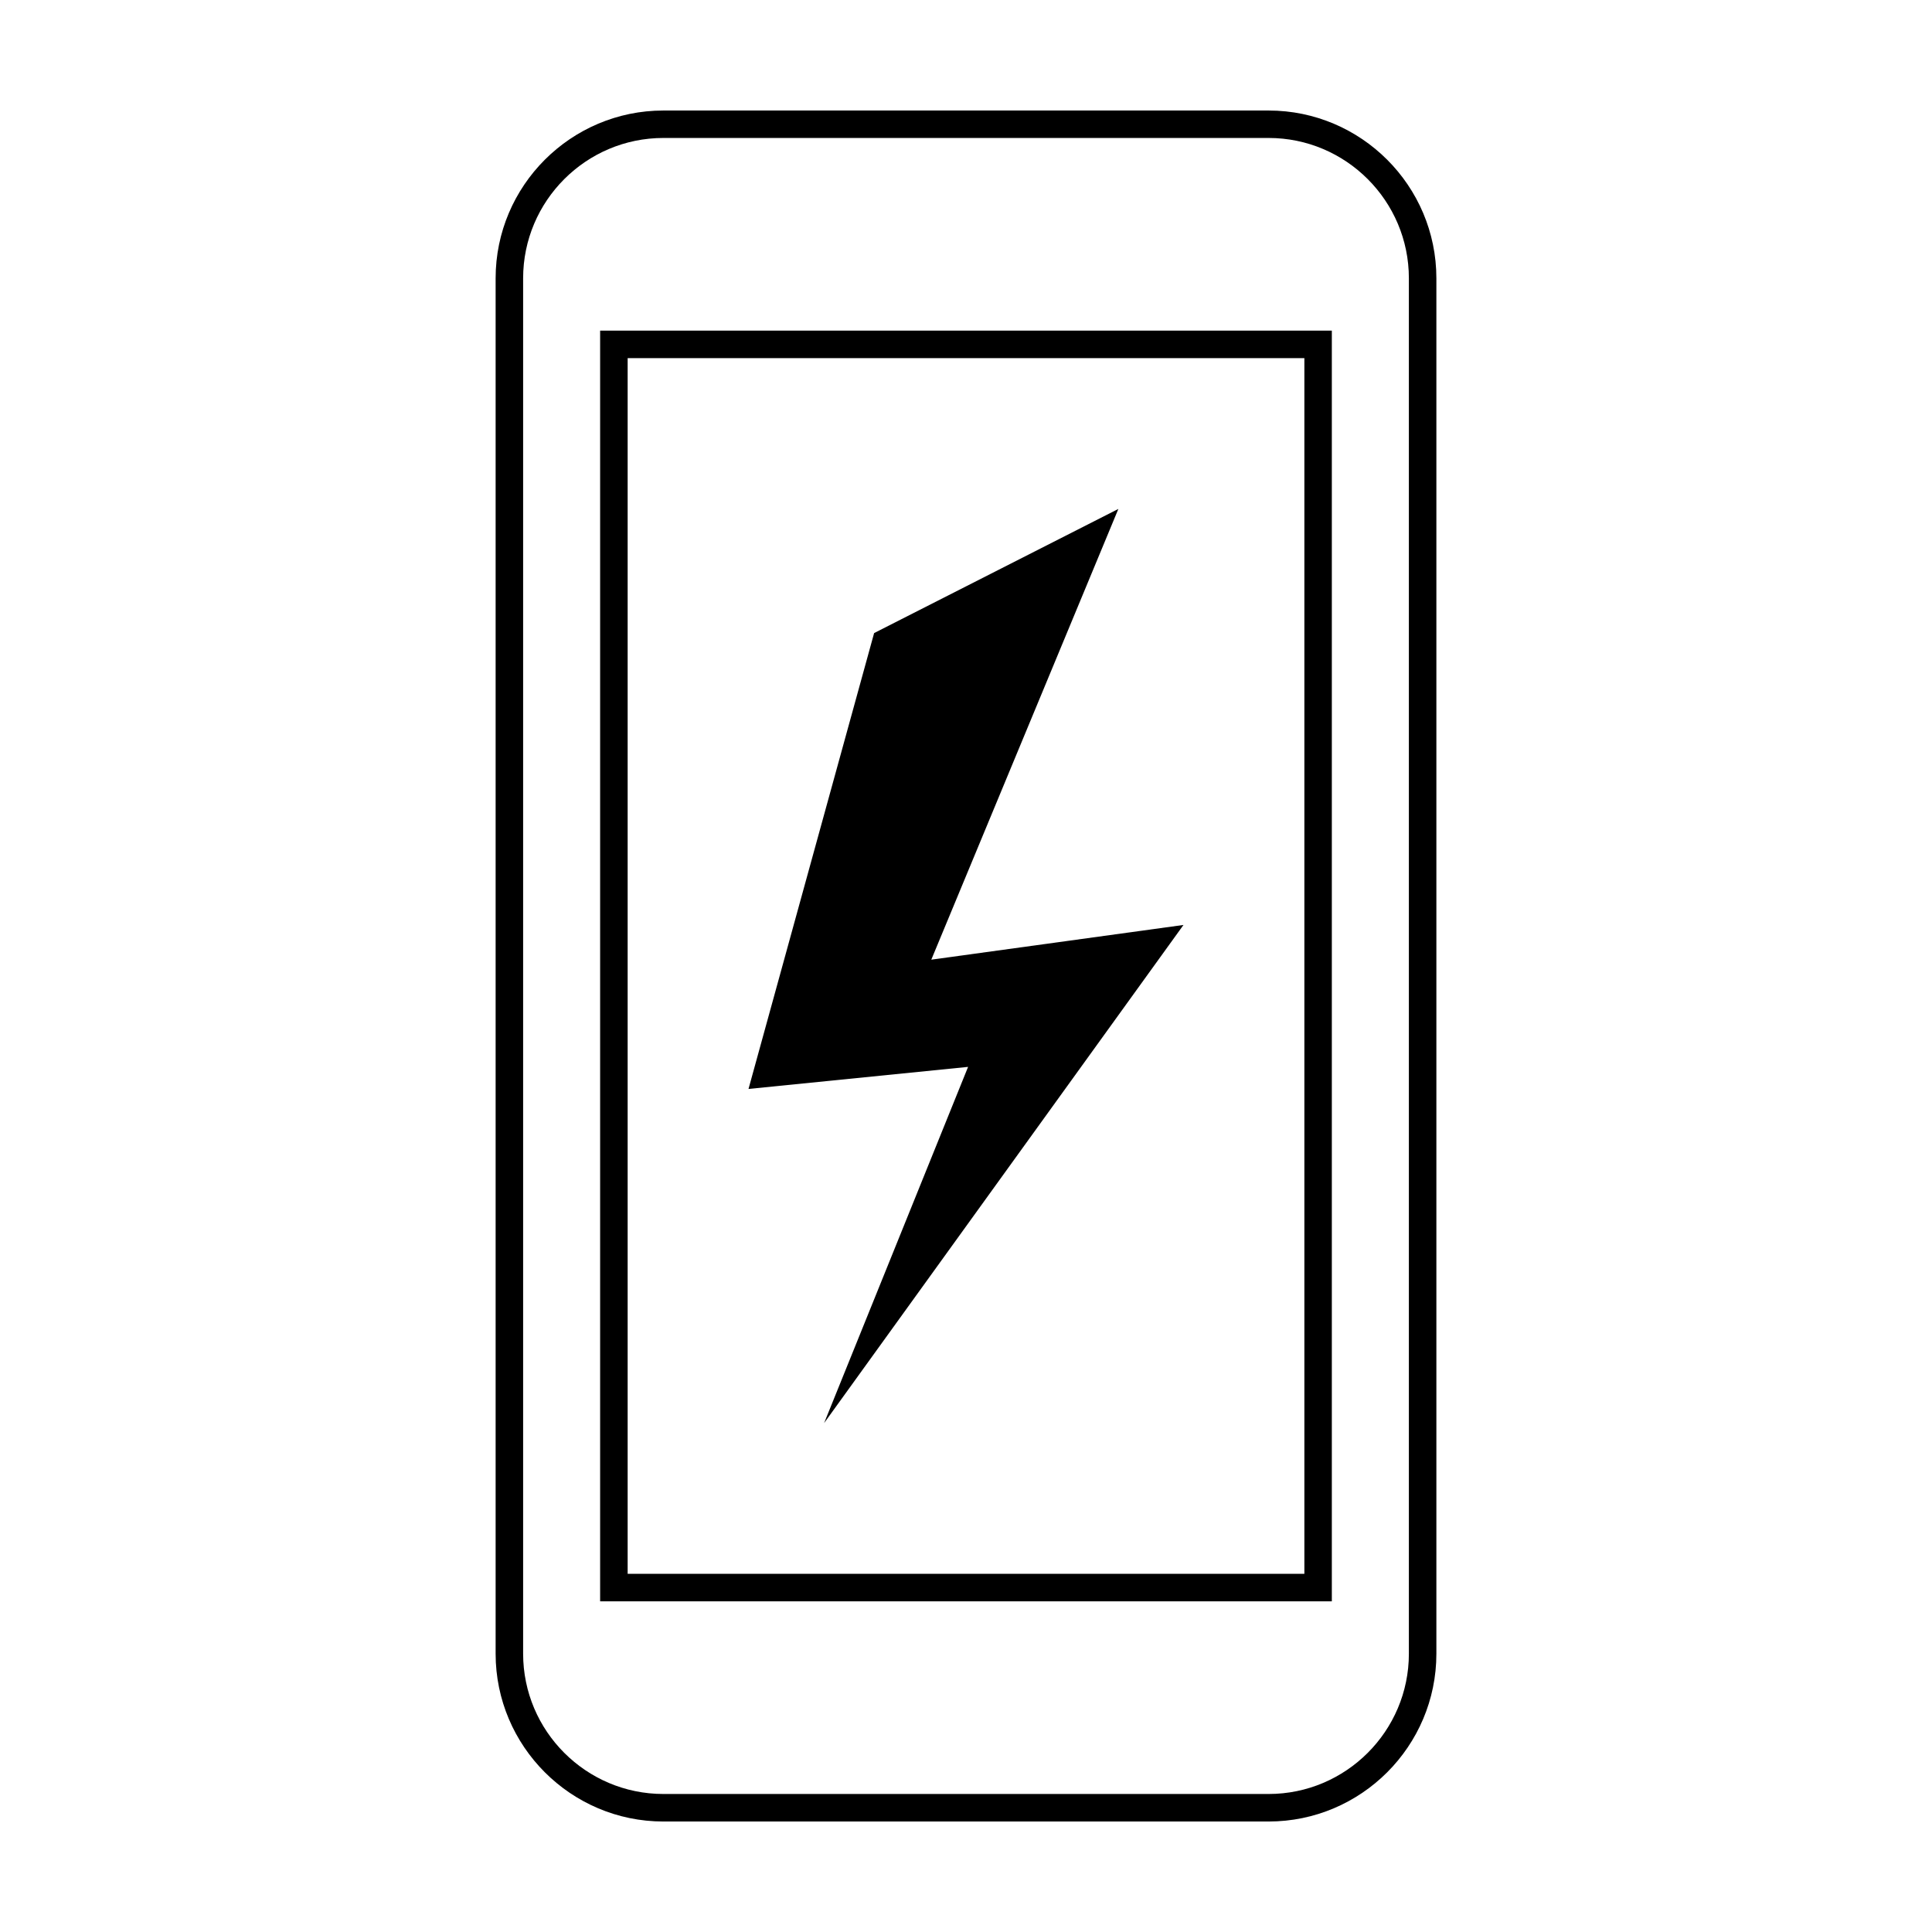 <?xml version="1.0" encoding="UTF-8"?>
<!-- The Best Svg Icon site in the world: iconSvg.co, Visit us! https://iconsvg.co -->
<svg fill="#000000" width="800px" height="800px" version="1.1" viewBox="144 144 512 512" xmlns="http://www.w3.org/2000/svg">
 <g>
  <path d="m303.04 568.37h193.91v-336.75h-193.91zm7.293-329.46h179.34v322.17h-179.34z"/>
  <path d="m480.19 173.29h-160.38c-24.512 0-44.465 19.945-44.465 44.465v364.5c0 24.512 19.957 44.465 44.465 44.465h160.38c24.52 0 44.465-19.957 44.465-44.465v-364.5c0-24.52-19.945-44.465-44.465-44.465zm37.176 408.96c0 20.496-16.68 37.176-37.176 37.176h-160.38c-20.496 0-37.176-16.68-37.176-37.176v-364.5c0-20.504 16.68-37.188 37.176-37.188h160.38c20.496 0 37.176 16.68 37.176 37.188z"/>
  <path d="m440.38 278.87-64.73 32.902-33.289 120.81 58.191-5.848-38.156 94.398 95.238-132.01-66.832 9.199z"/>
 </g>
</svg>
